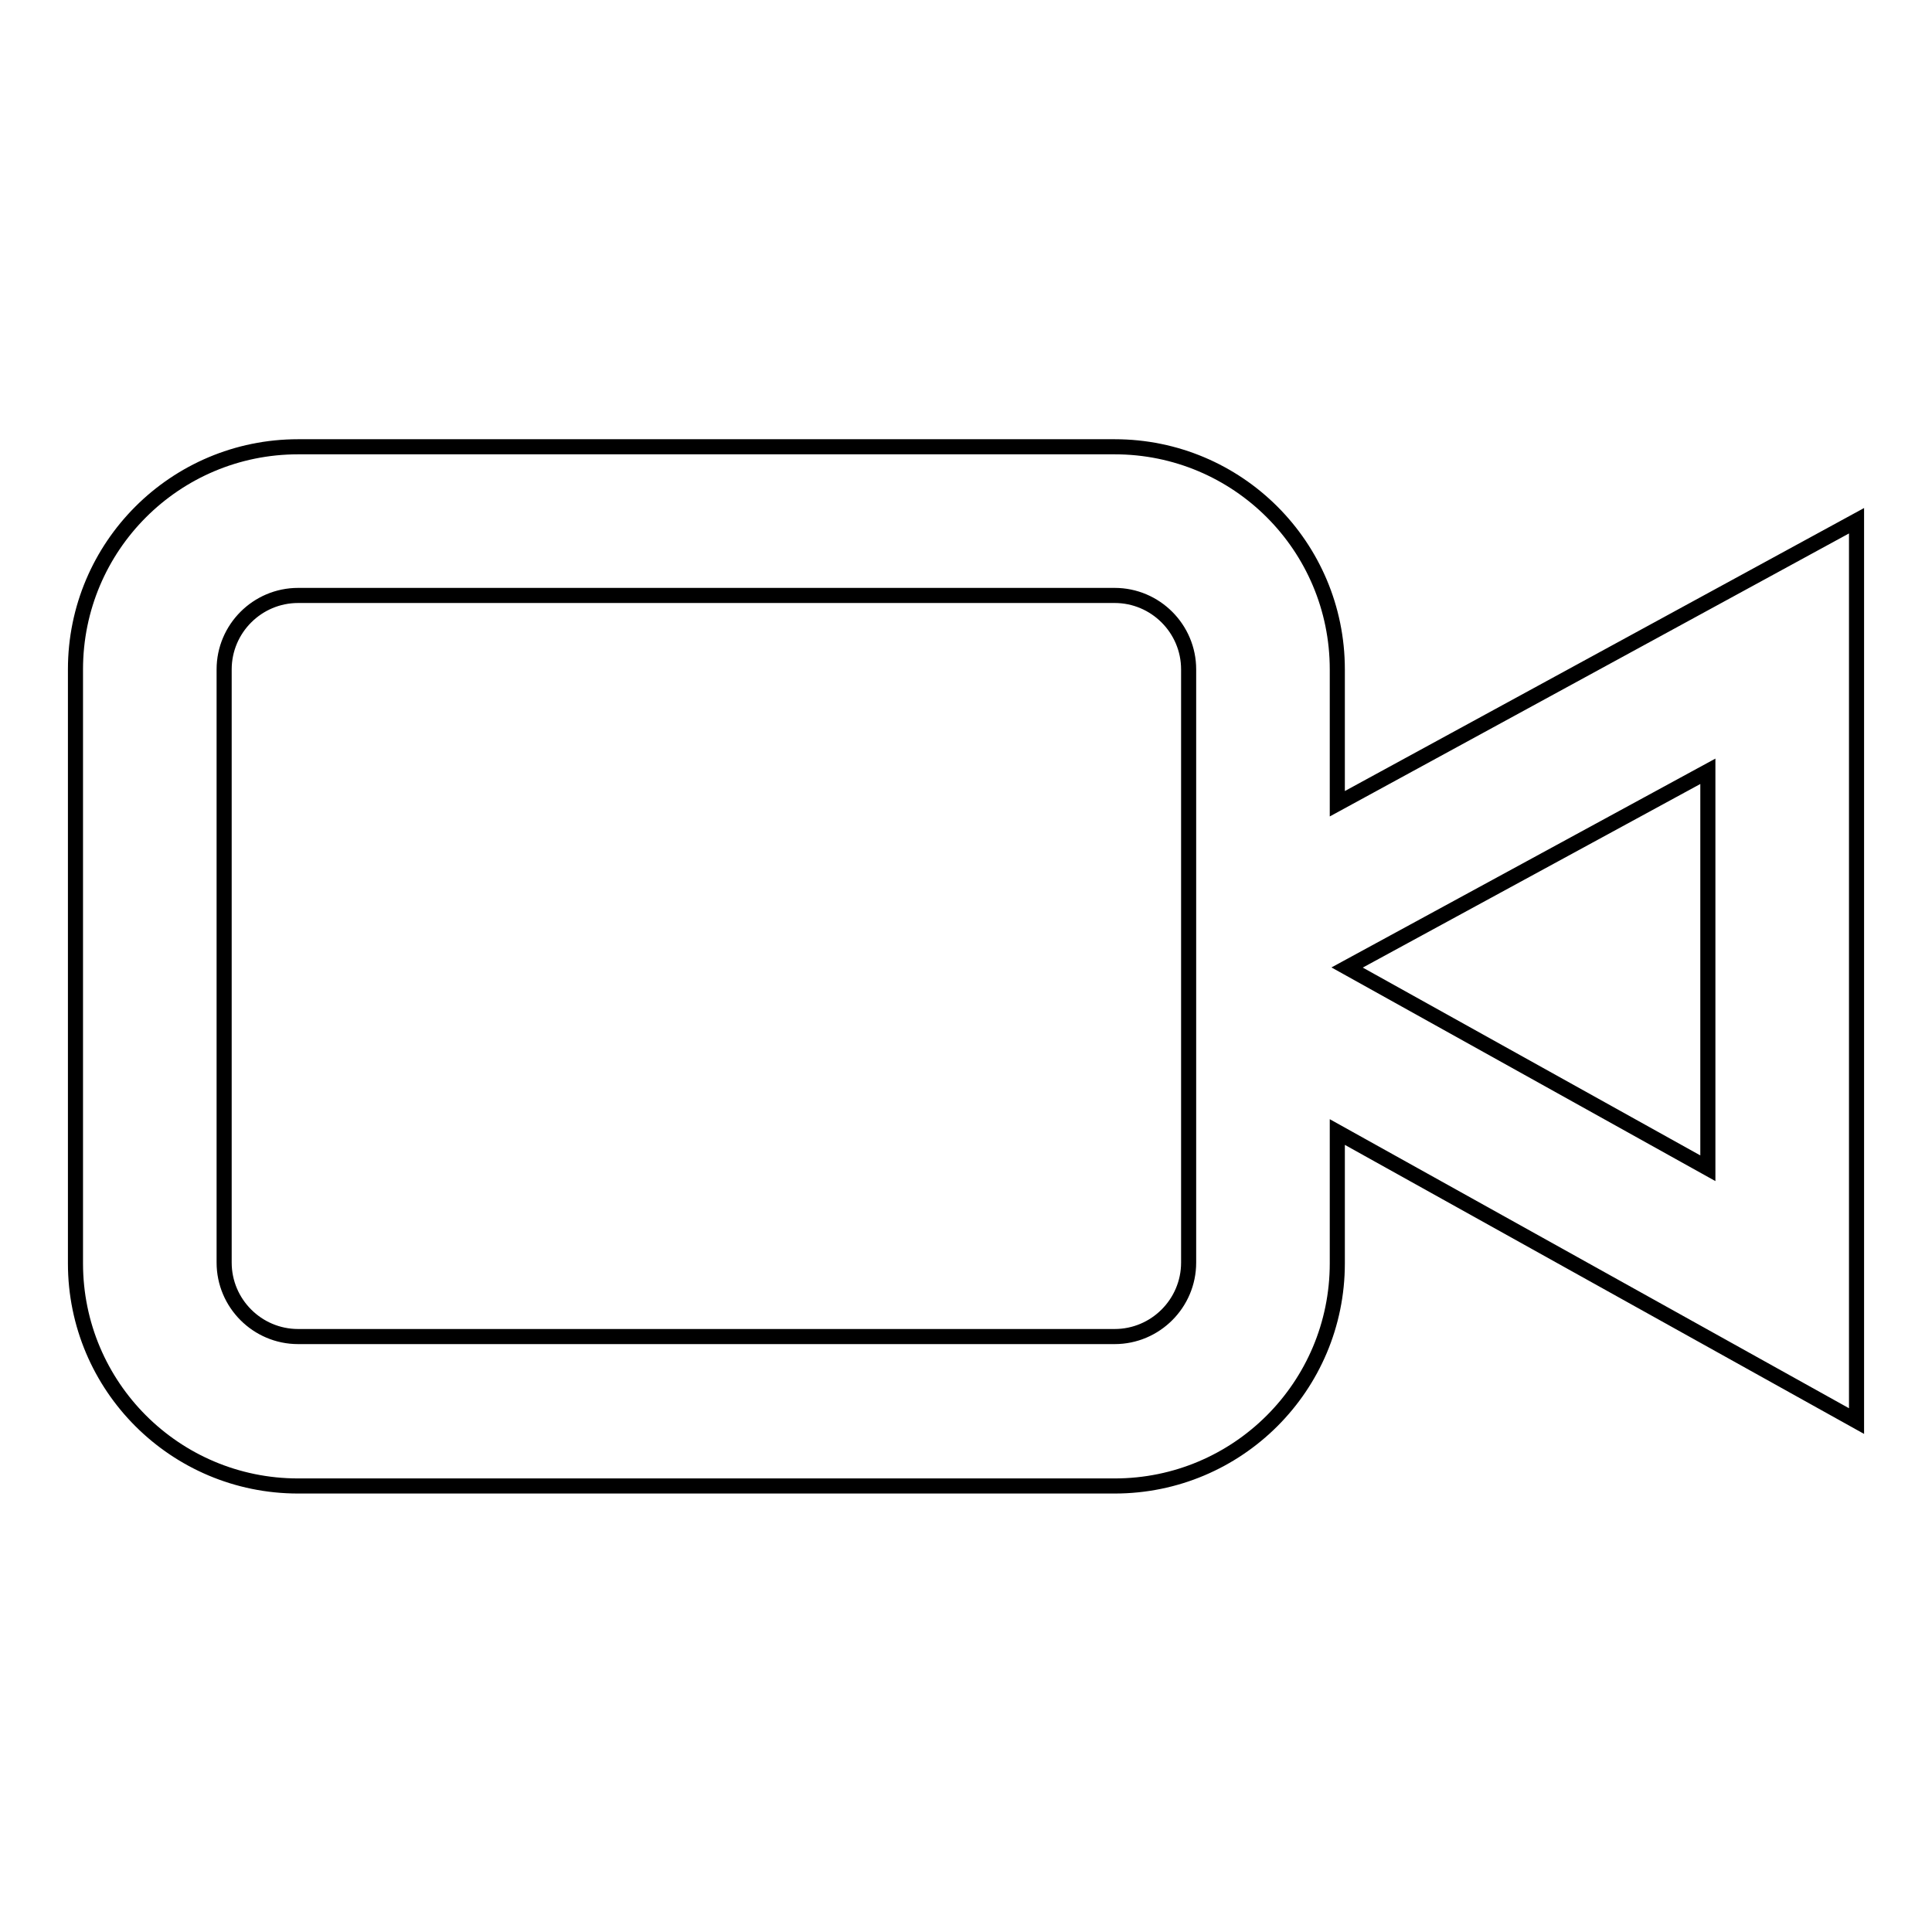 <?xml version="1.0" encoding="utf-8"?>
<!-- Svg Vector Icons : http://www.onlinewebfonts.com/icon -->
<!DOCTYPE svg PUBLIC "-//W3C//DTD SVG 1.1//EN" "http://www.w3.org/Graphics/SVG/1.1/DTD/svg11.dtd">
<svg version="1.1" xmlns="http://www.w3.org/2000/svg" xmlns:xlink="http://www.w3.org/1999/xlink" x="0px" y="0px" viewBox="0 0 256 256" enable-background="new 0 0 256 256" xml:space="preserve">
<g> <path stroke-width="2" fill-opacity="0" stroke="#000000"  d="M177.2,106.5V88.7c0-16.3-13.2-29.5-29.5-29.5H39.5C23.2,59.2,10,72.4,10,88.7v78.7 c0,16.3,13.2,29.5,29.5,29.5h108.2c16.3,0,29.5-13.2,29.5-29.5v-17.4l68.8,38.3V69L177.2,106.5z M157.5,167.3 c0,5.4-4.4,9.8-9.8,9.8H39.5c-5.4,0-9.8-4.4-9.8-9.8V88.7c0-5.4,4.4-9.8,9.8-9.8h108.2c5.4,0,9.8,4.4,9.8,9.8V167.3L157.5,167.3z  M226.3,154.8l-47.8-26.6l47.8-26V154.8L226.3,154.8z"/></g>
</svg>